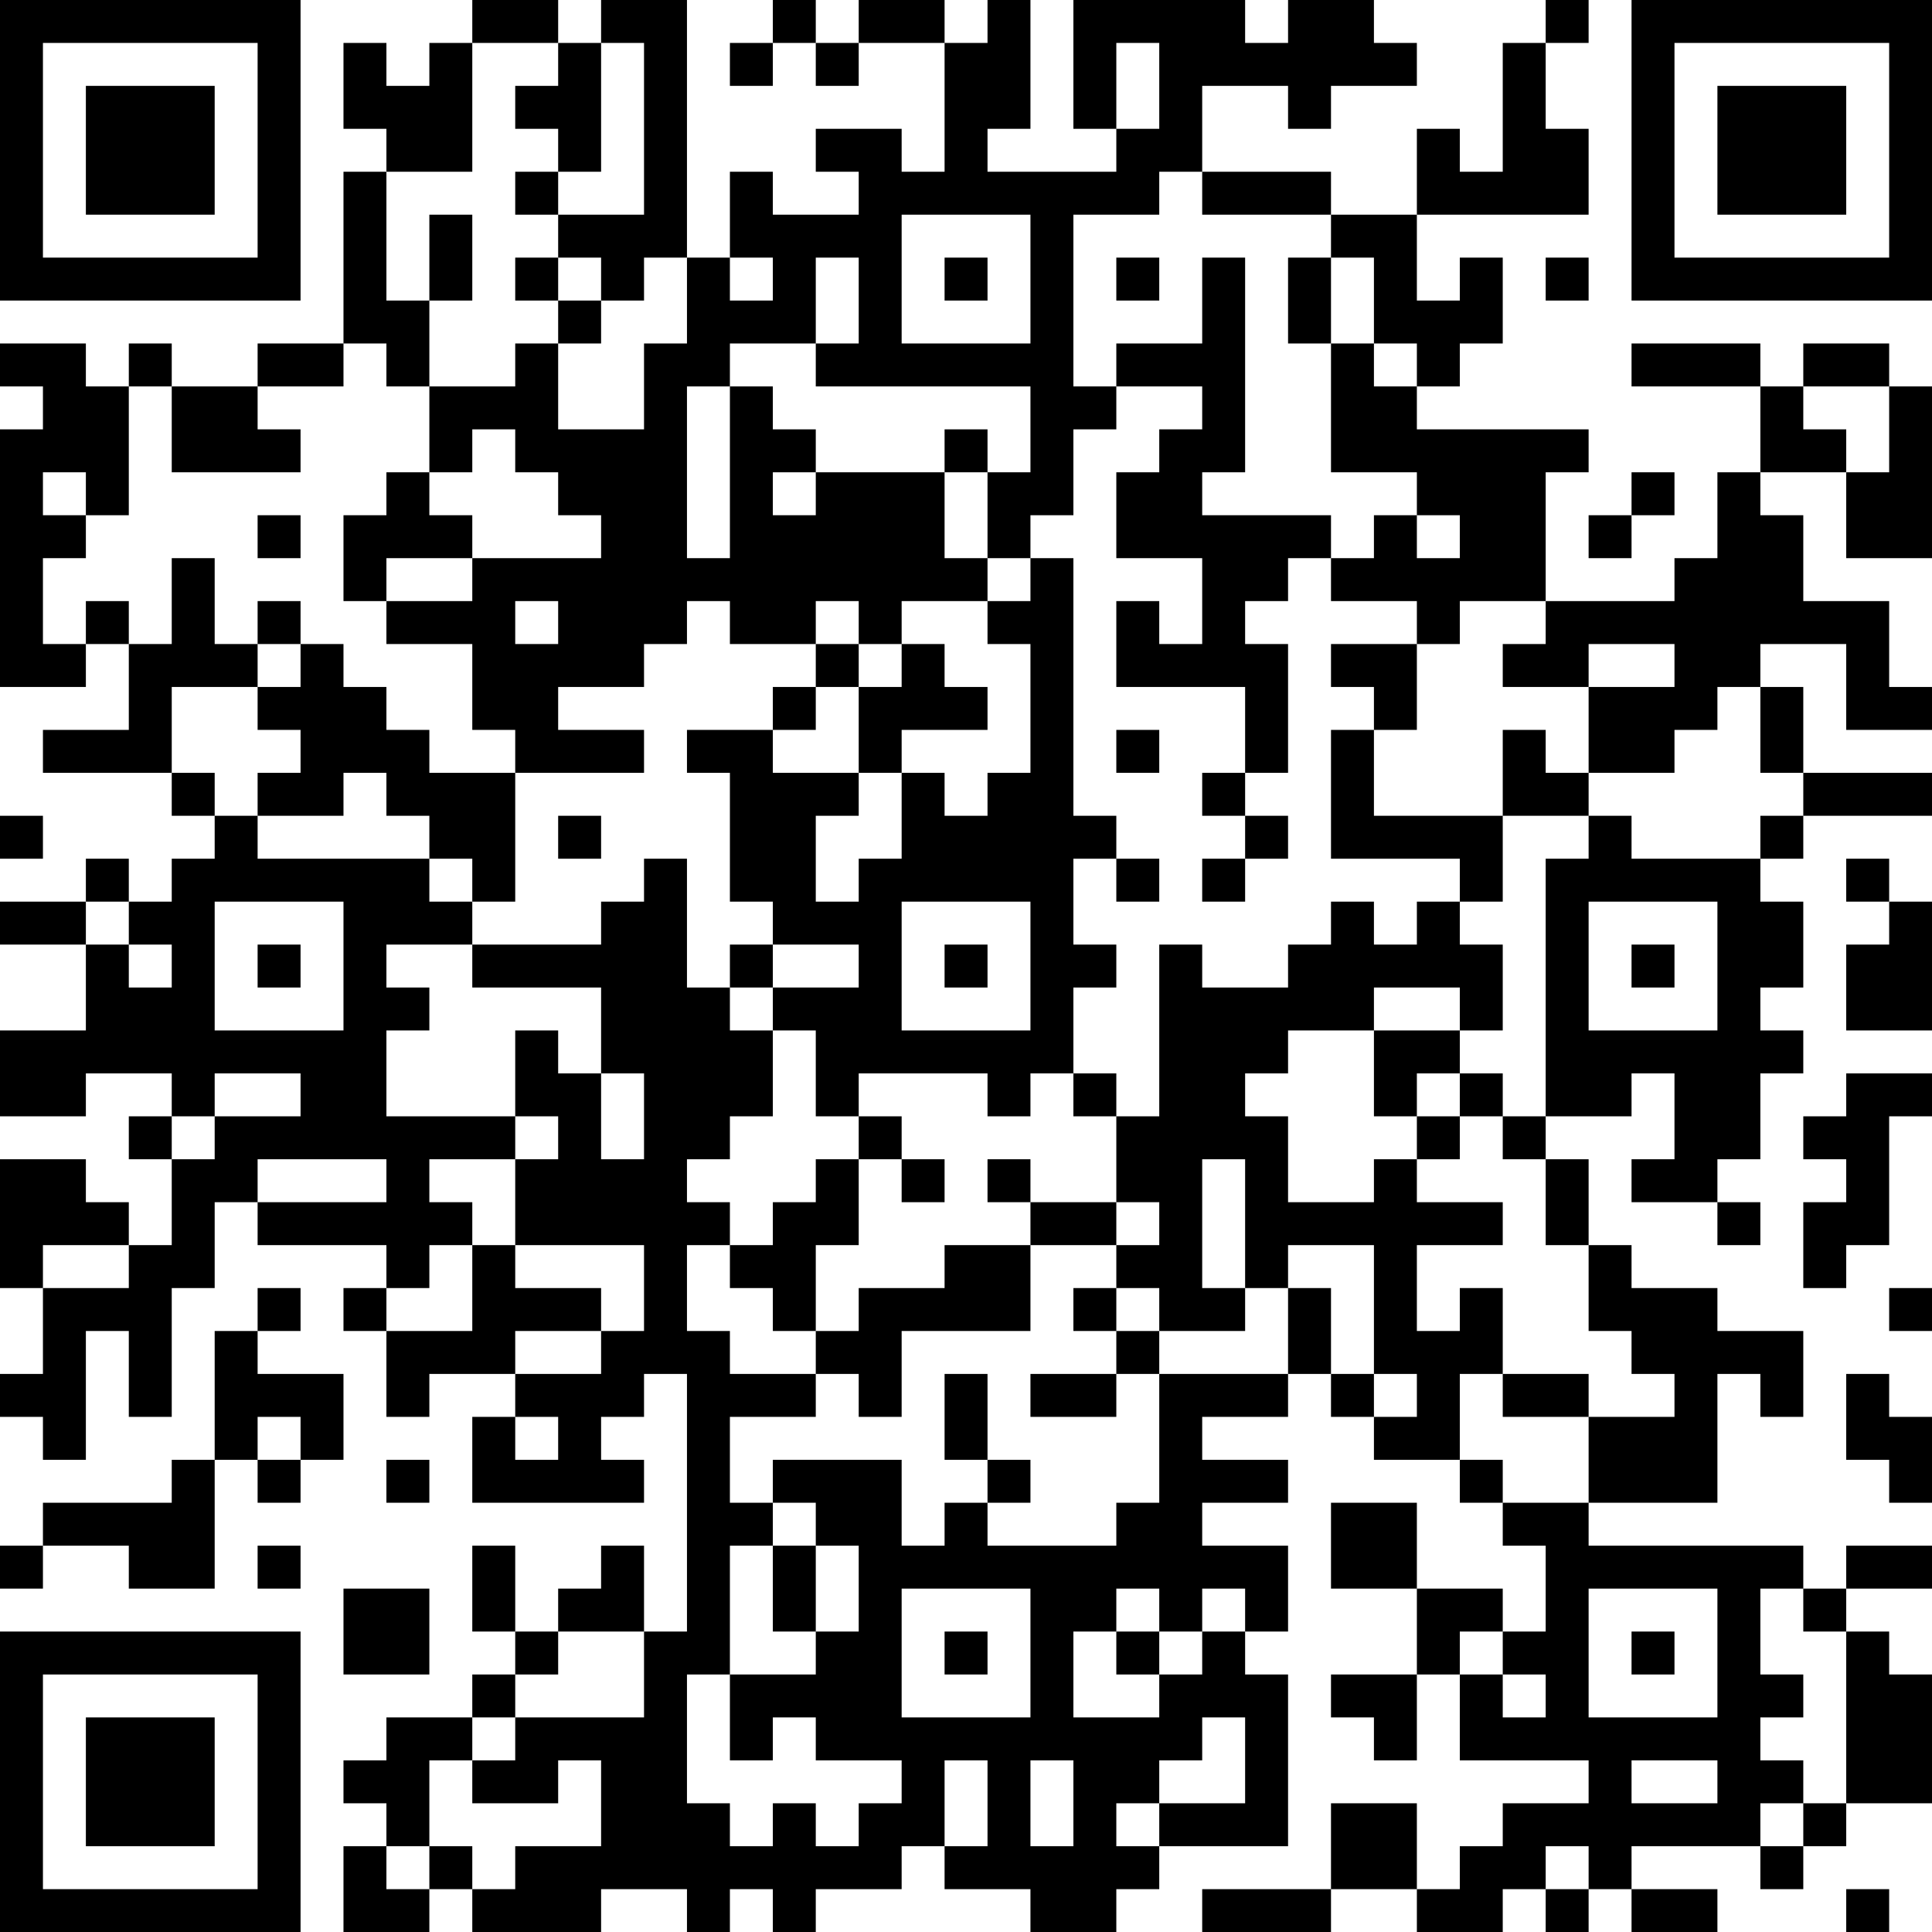 <?xml version="1.0" encoding="UTF-8"?>
<svg xmlns="http://www.w3.org/2000/svg" version="1.1" width="300" height="300" viewBox="0 0 300 300"><rect x="0" y="0" width="300" height="300" fill="#ffffff"/><g transform="scale(6.667)"><g transform="translate(0,0)"><path fill-rule="evenodd" d="M11 0L11 1L10 1L10 2L9 2L9 1L8 1L8 3L9 3L9 4L8 4L8 8L6 8L6 9L4 9L4 8L3 8L3 9L2 9L2 8L0 8L0 9L1 9L1 10L0 10L0 16L2 16L2 15L3 15L3 17L1 17L1 18L4 18L4 19L5 19L5 20L4 20L4 21L3 21L3 20L2 20L2 21L0 21L0 22L2 22L2 24L0 24L0 26L2 26L2 25L4 25L4 26L3 26L3 27L4 27L4 29L3 29L3 28L2 28L2 27L0 27L0 30L1 30L1 32L0 32L0 33L1 33L1 34L2 34L2 31L3 31L3 33L4 33L4 30L5 30L5 28L6 28L6 29L9 29L9 30L8 30L8 31L9 31L9 33L10 33L10 32L12 32L12 33L11 33L11 35L15 35L15 34L14 34L14 33L15 33L15 32L16 32L16 38L15 38L15 36L14 36L14 37L13 37L13 38L12 38L12 36L11 36L11 38L12 38L12 39L11 39L11 40L9 40L9 41L8 41L8 42L9 42L9 43L8 43L8 45L10 45L10 44L11 44L11 45L14 45L14 44L16 44L16 45L17 45L17 44L18 44L18 45L19 45L19 44L21 44L21 43L22 43L22 44L24 44L24 45L26 45L26 44L27 44L27 43L30 43L30 39L29 39L29 38L30 38L30 36L28 36L28 35L30 35L30 34L28 34L28 33L30 33L30 32L31 32L31 33L32 33L32 34L34 34L34 35L35 35L35 36L36 36L36 38L35 38L35 37L33 37L33 35L31 35L31 37L33 37L33 39L31 39L31 40L32 40L32 41L33 41L33 39L34 39L34 41L37 41L37 42L35 42L35 43L34 43L34 44L33 44L33 42L31 42L31 44L28 44L28 45L31 45L31 44L33 44L33 45L35 45L35 44L36 44L36 45L37 45L37 44L38 44L38 45L40 45L40 44L38 44L38 43L41 43L41 44L42 44L42 43L43 43L43 42L45 42L45 39L44 39L44 38L43 38L43 37L45 37L45 36L43 36L43 37L42 37L42 36L37 36L37 35L40 35L40 32L41 32L41 33L42 33L42 31L40 31L40 30L38 30L38 29L37 29L37 27L36 27L36 26L38 26L38 25L39 25L39 27L38 27L38 28L40 28L40 29L41 29L41 28L40 28L40 27L41 27L41 25L42 25L42 24L41 24L41 23L42 23L42 21L41 21L41 20L42 20L42 19L45 19L45 18L42 18L42 16L41 16L41 15L43 15L43 17L45 17L45 16L44 16L44 14L42 14L42 12L41 12L41 11L43 11L43 13L45 13L45 9L44 9L44 8L42 8L42 9L41 9L41 8L38 8L38 9L41 9L41 11L40 11L40 13L39 13L39 14L36 14L36 11L37 11L37 10L33 10L33 9L34 9L34 8L35 8L35 6L34 6L34 7L33 7L33 5L37 5L37 3L36 3L36 1L37 1L37 0L36 0L36 1L35 1L35 4L34 4L34 3L33 3L33 5L31 5L31 4L28 4L28 2L30 2L30 3L31 3L31 2L33 2L33 1L32 1L32 0L30 0L30 1L29 1L29 0L25 0L25 3L26 3L26 4L23 4L23 3L24 3L24 0L23 0L23 1L22 1L22 0L20 0L20 1L19 1L19 0L18 0L18 1L17 1L17 2L18 2L18 1L19 1L19 2L20 2L20 1L22 1L22 4L21 4L21 3L19 3L19 4L20 4L20 5L18 5L18 4L17 4L17 6L16 6L16 0L14 0L14 1L13 1L13 0ZM11 1L11 4L9 4L9 7L10 7L10 9L9 9L9 8L8 8L8 9L6 9L6 10L7 10L7 11L4 11L4 9L3 9L3 12L2 12L2 11L1 11L1 12L2 12L2 13L1 13L1 15L2 15L2 14L3 14L3 15L4 15L4 13L5 13L5 15L6 15L6 16L4 16L4 18L5 18L5 19L6 19L6 20L10 20L10 21L11 21L11 22L9 22L9 23L10 23L10 24L9 24L9 26L12 26L12 27L10 27L10 28L11 28L11 29L10 29L10 30L9 30L9 31L11 31L11 29L12 29L12 30L14 30L14 31L12 31L12 32L14 32L14 31L15 31L15 29L12 29L12 27L13 27L13 26L12 26L12 24L13 24L13 25L14 25L14 27L15 27L15 25L14 25L14 23L11 23L11 22L14 22L14 21L15 21L15 20L16 20L16 23L17 23L17 24L18 24L18 26L17 26L17 27L16 27L16 28L17 28L17 29L16 29L16 31L17 31L17 32L19 32L19 33L17 33L17 35L18 35L18 36L17 36L17 39L16 39L16 42L17 42L17 43L18 43L18 42L19 42L19 43L20 43L20 42L21 42L21 41L19 41L19 40L18 40L18 41L17 41L17 39L19 39L19 38L20 38L20 36L19 36L19 35L18 35L18 34L21 34L21 36L22 36L22 35L23 35L23 36L26 36L26 35L27 35L27 32L30 32L30 30L31 30L31 32L32 32L32 33L33 33L33 32L32 32L32 29L30 29L30 30L29 30L29 27L28 27L28 30L29 30L29 31L27 31L27 30L26 30L26 29L27 29L27 28L26 28L26 26L27 26L27 22L28 22L28 23L30 23L30 22L31 22L31 21L32 21L32 22L33 22L33 21L34 21L34 22L35 22L35 24L34 24L34 23L32 23L32 24L30 24L30 25L29 25L29 26L30 26L30 28L32 28L32 27L33 27L33 28L35 28L35 29L33 29L33 31L34 31L34 30L35 30L35 32L34 32L34 34L35 34L35 35L37 35L37 33L39 33L39 32L38 32L38 31L37 31L37 29L36 29L36 27L35 27L35 26L36 26L36 20L37 20L37 19L38 19L38 20L41 20L41 19L42 19L42 18L41 18L41 16L40 16L40 17L39 17L39 18L37 18L37 16L39 16L39 15L37 15L37 16L35 16L35 15L36 15L36 14L34 14L34 15L33 15L33 14L31 14L31 13L32 13L32 12L33 12L33 13L34 13L34 12L33 12L33 11L31 11L31 8L32 8L32 9L33 9L33 8L32 8L32 6L31 6L31 5L28 5L28 4L27 4L27 5L25 5L25 9L26 9L26 10L25 10L25 12L24 12L24 13L23 13L23 11L24 11L24 9L19 9L19 8L20 8L20 6L19 6L19 8L17 8L17 9L16 9L16 13L17 13L17 9L18 9L18 10L19 10L19 11L18 11L18 12L19 12L19 11L22 11L22 13L23 13L23 14L21 14L21 15L20 15L20 14L19 14L19 15L17 15L17 14L16 14L16 15L15 15L15 16L13 16L13 17L15 17L15 18L12 18L12 17L11 17L11 15L9 15L9 14L11 14L11 13L14 13L14 12L13 12L13 11L12 11L12 10L11 10L11 11L10 11L10 9L12 9L12 8L13 8L13 10L15 10L15 8L16 8L16 6L15 6L15 7L14 7L14 6L13 6L13 5L15 5L15 1L14 1L14 4L13 4L13 3L12 3L12 2L13 2L13 1ZM26 1L26 3L27 3L27 1ZM12 4L12 5L13 5L13 4ZM10 5L10 7L11 7L11 5ZM21 5L21 8L24 8L24 5ZM12 6L12 7L13 7L13 8L14 8L14 7L13 7L13 6ZM17 6L17 7L18 7L18 6ZM22 6L22 7L23 7L23 6ZM26 6L26 7L27 7L27 6ZM28 6L28 8L26 8L26 9L28 9L28 10L27 10L27 11L26 11L26 13L28 13L28 15L27 15L27 14L26 14L26 16L29 16L29 18L28 18L28 19L29 19L29 20L28 20L28 21L29 21L29 20L30 20L30 19L29 19L29 18L30 18L30 15L29 15L29 14L30 14L30 13L31 13L31 12L28 12L28 11L29 11L29 6ZM30 6L30 8L31 8L31 6ZM36 6L36 7L37 7L37 6ZM42 9L42 10L43 10L43 11L44 11L44 9ZM22 10L22 11L23 11L23 10ZM9 11L9 12L8 12L8 14L9 14L9 13L11 13L11 12L10 12L10 11ZM38 11L38 12L37 12L37 13L38 13L38 12L39 12L39 11ZM6 12L6 13L7 13L7 12ZM24 13L24 14L23 14L23 15L24 15L24 18L23 18L23 19L22 19L22 18L21 18L21 17L23 17L23 16L22 16L22 15L21 15L21 16L20 16L20 15L19 15L19 16L18 16L18 17L16 17L16 18L17 18L17 21L18 21L18 22L17 22L17 23L18 23L18 24L19 24L19 26L20 26L20 27L19 27L19 28L18 28L18 29L17 29L17 30L18 30L18 31L19 31L19 32L20 32L20 33L21 33L21 31L24 31L24 29L26 29L26 28L24 28L24 27L23 27L23 28L24 28L24 29L22 29L22 30L20 30L20 31L19 31L19 29L20 29L20 27L21 27L21 28L22 28L22 27L21 27L21 26L20 26L20 25L23 25L23 26L24 26L24 25L25 25L25 26L26 26L26 25L25 25L25 23L26 23L26 22L25 22L25 20L26 20L26 21L27 21L27 20L26 20L26 19L25 19L25 13ZM6 14L6 15L7 15L7 16L6 16L6 17L7 17L7 18L6 18L6 19L8 19L8 18L9 18L9 19L10 19L10 20L11 20L11 21L12 21L12 18L10 18L10 17L9 17L9 16L8 16L8 15L7 15L7 14ZM12 14L12 15L13 15L13 14ZM31 15L31 16L32 16L32 17L31 17L31 20L34 20L34 21L35 21L35 19L37 19L37 18L36 18L36 17L35 17L35 19L32 19L32 17L33 17L33 15ZM19 16L19 17L18 17L18 18L20 18L20 19L19 19L19 21L20 21L20 20L21 20L21 18L20 18L20 16ZM26 17L26 18L27 18L27 17ZM0 19L0 20L1 20L1 19ZM13 19L13 20L14 20L14 19ZM43 20L43 21L44 21L44 22L43 22L43 24L45 24L45 21L44 21L44 20ZM2 21L2 22L3 22L3 23L4 23L4 22L3 22L3 21ZM5 21L5 24L8 24L8 21ZM21 21L21 24L24 24L24 21ZM37 21L37 24L40 24L40 21ZM6 22L6 23L7 23L7 22ZM18 22L18 23L20 23L20 22ZM22 22L22 23L23 23L23 22ZM38 22L38 23L39 23L39 22ZM32 24L32 26L33 26L33 27L34 27L34 26L35 26L35 25L34 25L34 24ZM5 25L5 26L4 26L4 27L5 27L5 26L7 26L7 25ZM33 25L33 26L34 26L34 25ZM43 25L43 26L42 26L42 27L43 27L43 28L42 28L42 30L43 30L43 29L44 29L44 26L45 26L45 25ZM6 27L6 28L9 28L9 27ZM1 29L1 30L3 30L3 29ZM6 30L6 31L5 31L5 34L4 34L4 35L1 35L1 36L0 36L0 37L1 37L1 36L3 36L3 37L5 37L5 34L6 34L6 35L7 35L7 34L8 34L8 32L6 32L6 31L7 31L7 30ZM25 30L25 31L26 31L26 32L24 32L24 33L26 33L26 32L27 32L27 31L26 31L26 30ZM44 30L44 31L45 31L45 30ZM22 32L22 34L23 34L23 35L24 35L24 34L23 34L23 32ZM35 32L35 33L37 33L37 32ZM43 32L43 34L44 34L44 35L45 35L45 33L44 33L44 32ZM6 33L6 34L7 34L7 33ZM12 33L12 34L13 34L13 33ZM9 34L9 35L10 35L10 34ZM6 36L6 37L7 37L7 36ZM18 36L18 38L19 38L19 36ZM8 37L8 39L10 39L10 37ZM21 37L21 40L24 40L24 37ZM26 37L26 38L25 38L25 40L27 40L27 39L28 39L28 38L29 38L29 37L28 37L28 38L27 38L27 37ZM37 37L37 40L40 40L40 37ZM41 37L41 39L42 39L42 40L41 40L41 41L42 41L42 42L41 42L41 43L42 43L42 42L43 42L43 38L42 38L42 37ZM13 38L13 39L12 39L12 40L11 40L11 41L10 41L10 43L9 43L9 44L10 44L10 43L11 43L11 44L12 44L12 43L14 43L14 41L13 41L13 42L11 42L11 41L12 41L12 40L15 40L15 38ZM22 38L22 39L23 39L23 38ZM26 38L26 39L27 39L27 38ZM34 38L34 39L35 39L35 40L36 40L36 39L35 39L35 38ZM38 38L38 39L39 39L39 38ZM28 40L28 41L27 41L27 42L26 42L26 43L27 43L27 42L29 42L29 40ZM22 41L22 43L23 43L23 41ZM24 41L24 43L25 43L25 41ZM38 41L38 42L40 42L40 41ZM36 43L36 44L37 44L37 43ZM43 44L43 45L44 45L44 44ZM0 0L0 7L7 7L7 0ZM1 1L1 6L6 6L6 1ZM2 2L2 5L5 5L5 2ZM38 0L38 7L45 7L45 0ZM39 1L39 6L44 6L44 1ZM40 2L40 5L43 5L43 2ZM0 38L0 45L7 45L7 38ZM1 39L1 44L6 44L6 39ZM2 40L2 43L5 43L5 40Z" fill="#000000"/></g></g></svg>

